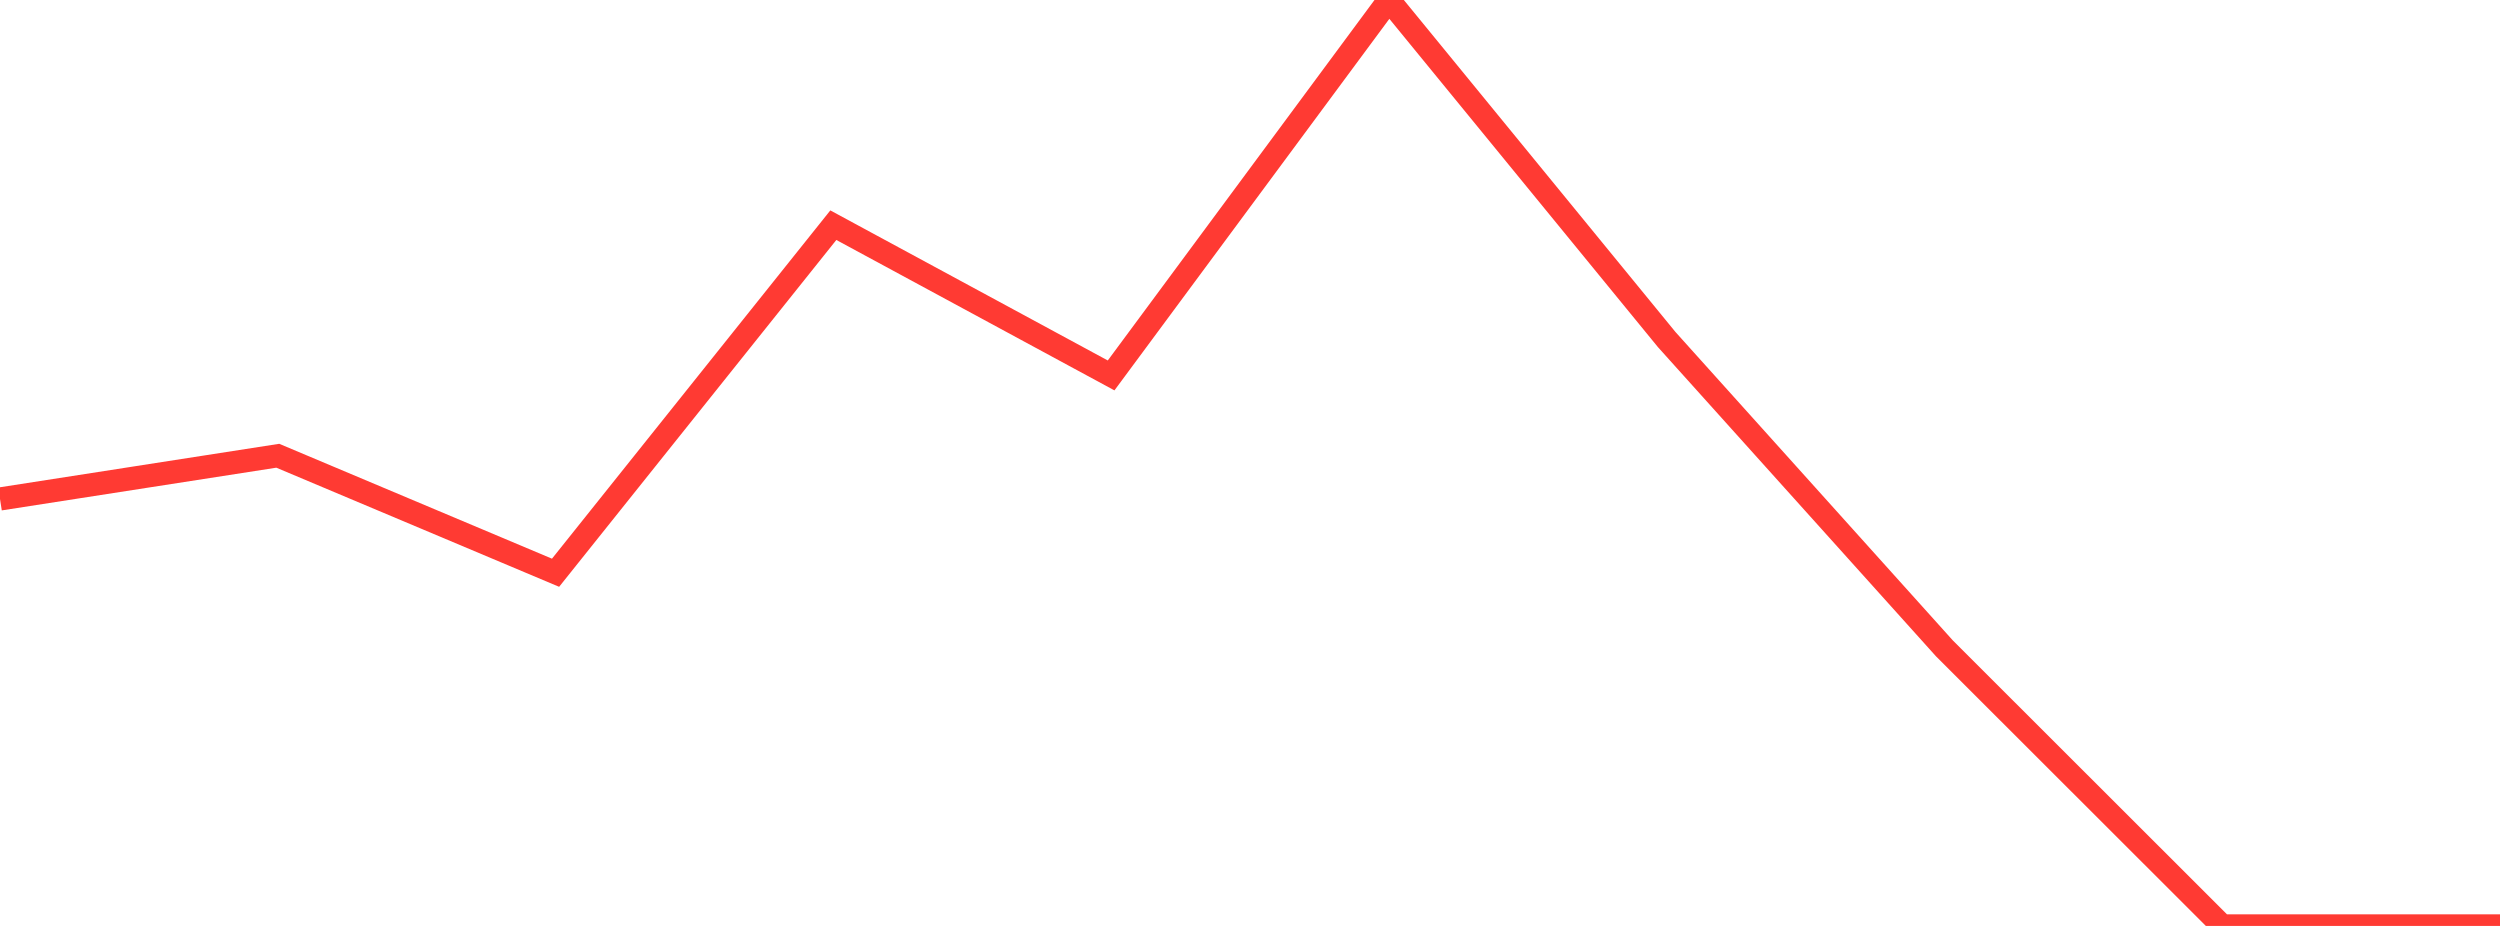 <?xml version="1.0" standalone="no"?>
<!DOCTYPE svg PUBLIC "-//W3C//DTD SVG 1.1//EN" "http://www.w3.org/Graphics/SVG/1.1/DTD/svg11.dtd">

<svg width="135" height="50" viewBox="0 0 135 50" preserveAspectRatio="none" 
  xmlns="http://www.w3.org/2000/svg"
  xmlns:xlink="http://www.w3.org/1999/xlink">


<polyline points="0.0, 26.944 15.0, 24.61 30.0, 30.928 45.0, 12.16 60.0, 20.273 75.0, 0.0 90.0, 18.334 105.0, 35.014 120.0, 50.0 135.0, 50.0" fill="none" stroke="#ff3a33" stroke-width="1.25"/>

</svg>